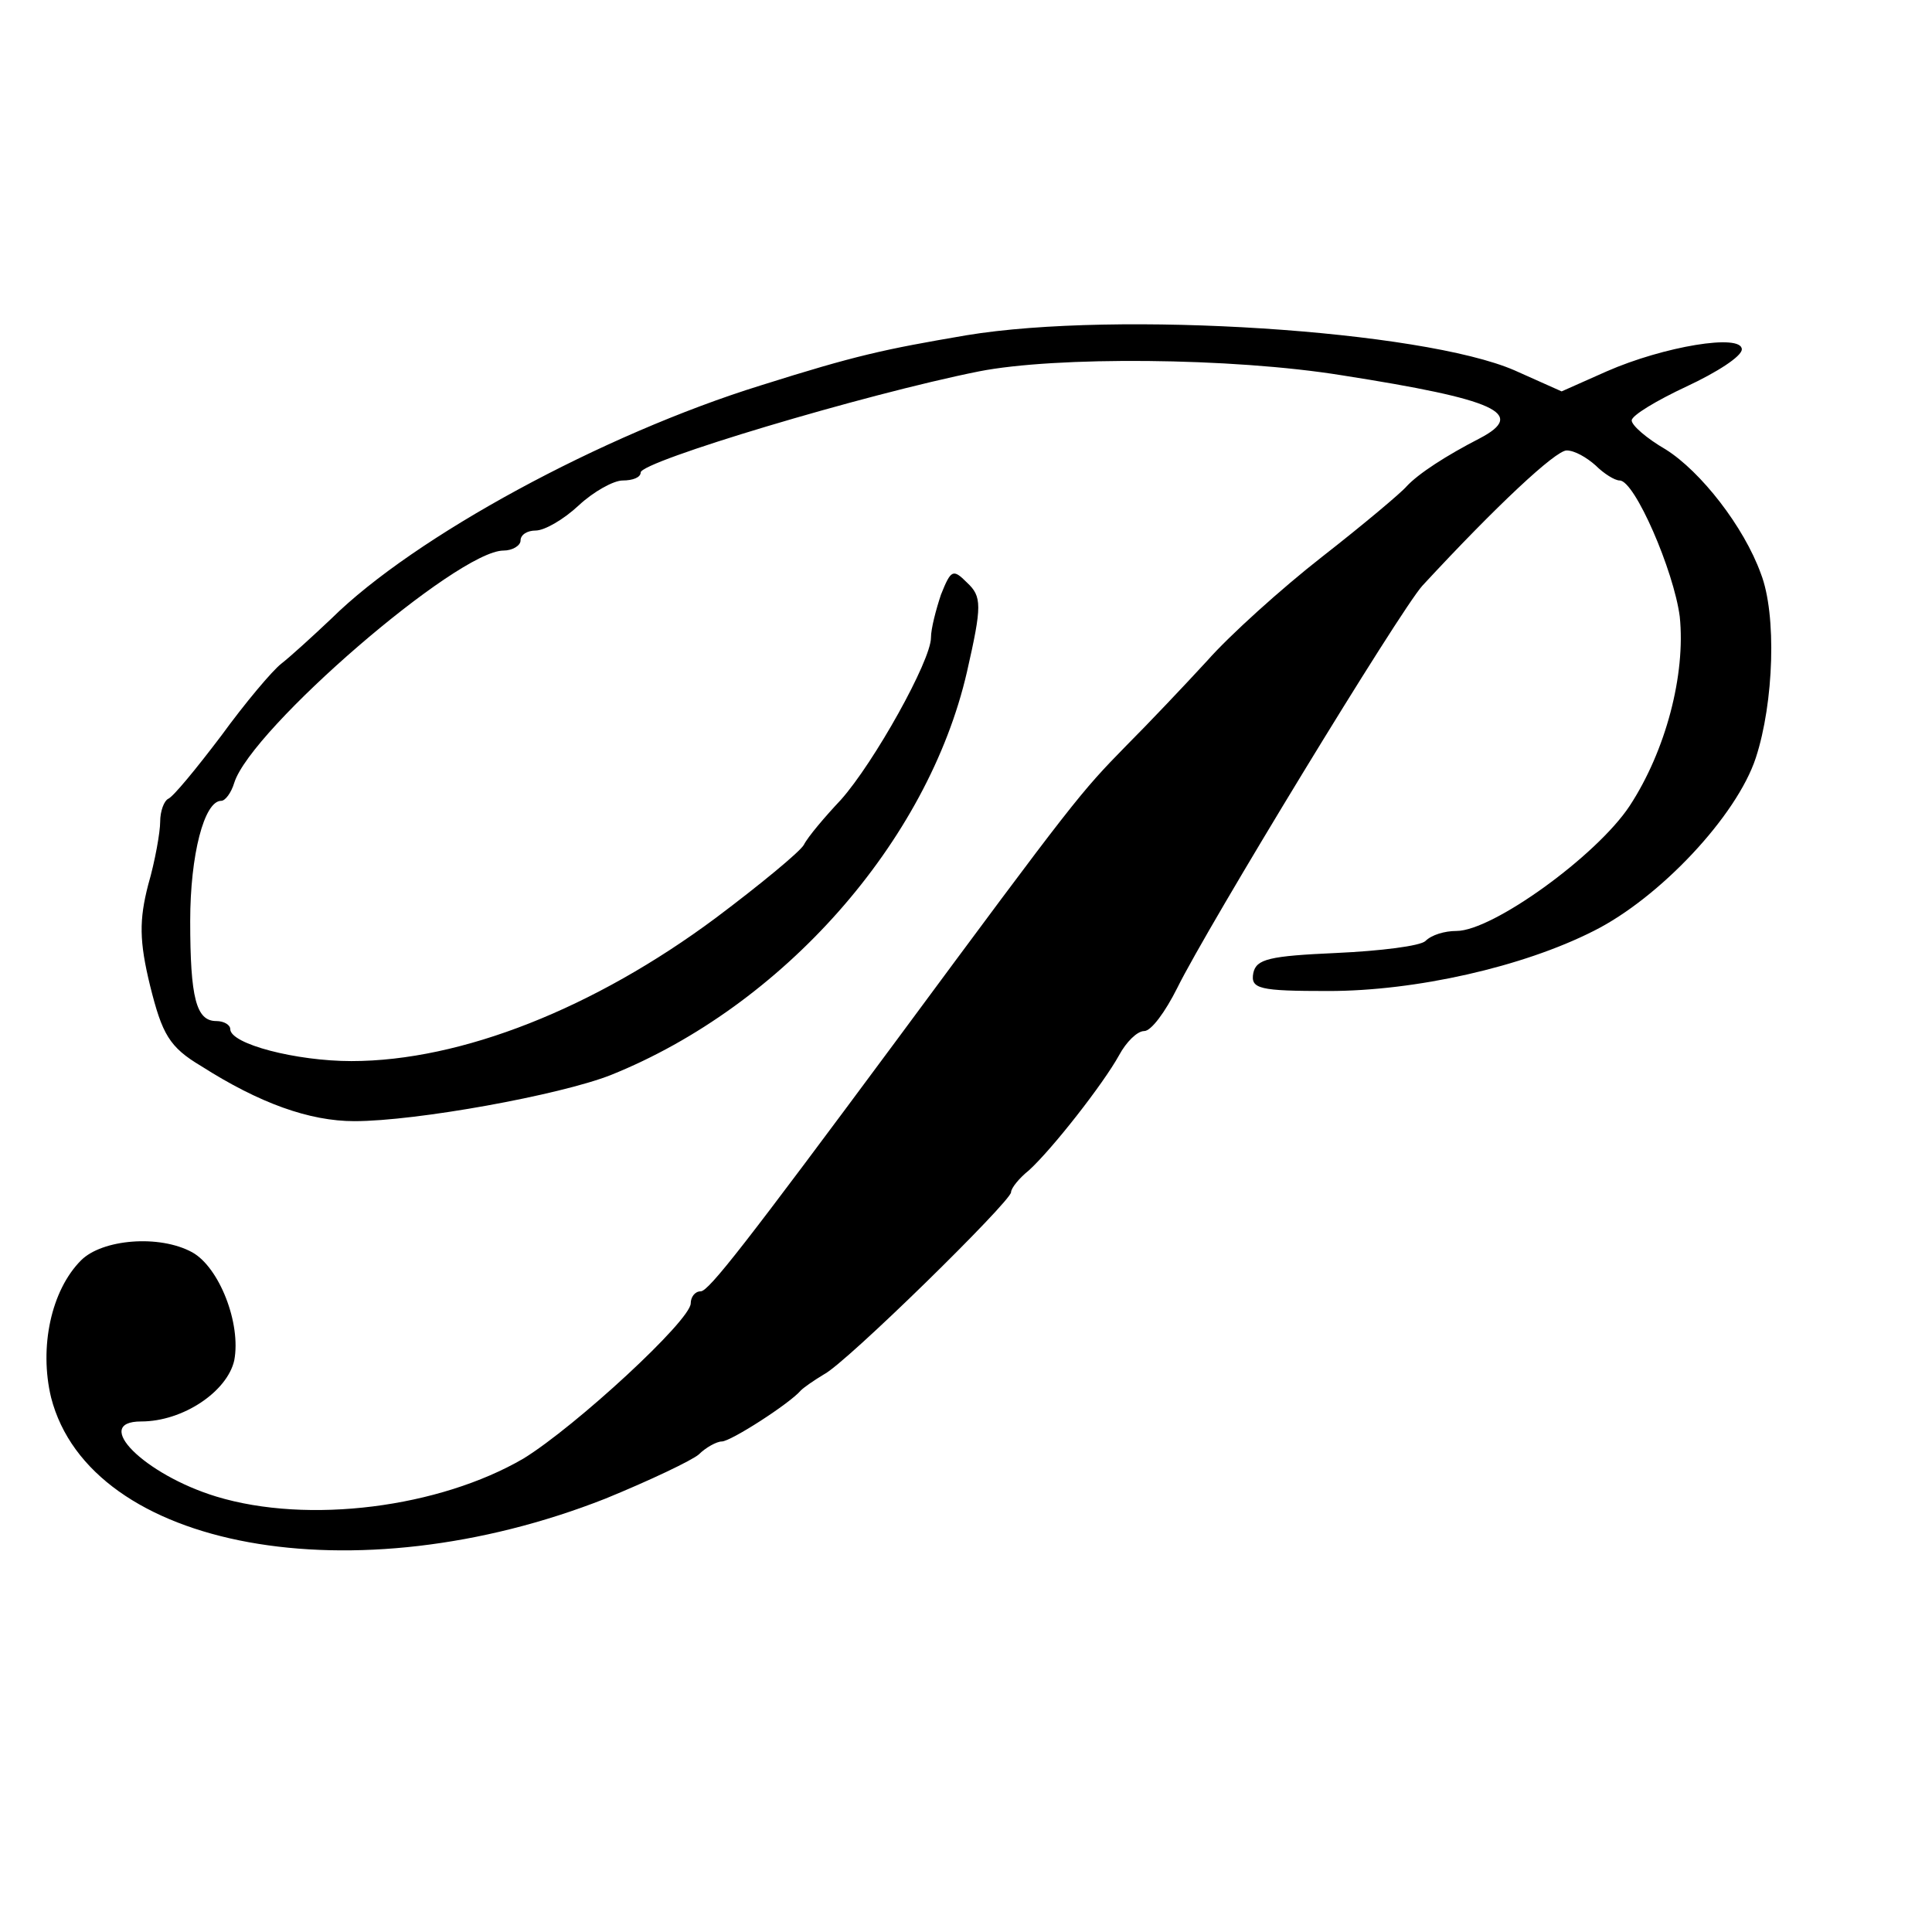 <?xml version="1.0" standalone="no"?>
<!DOCTYPE svg PUBLIC "-//W3C//DTD SVG 20010904//EN"
 "http://www.w3.org/TR/2001/REC-SVG-20010904/DTD/svg10.dtd">
<svg version="1.0" xmlns="http://www.w3.org/2000/svg"
 width="193pt" height="193pt" viewBox="0 0 193 193"
 preserveAspectRatio="xMidYMid meet">
<g transform="translate(0,193) scale(0.1,-0.1)"
fill="#000000" stroke="none">
<path d="M965 1595 c-82 -14 -110 -20 -205 -50 -158 -49 -346 -151 -429 -233
-19 -18 -41 -38 -50 -45 -9 -7 -36 -39 -60 -72 -25 -33 -48 -61 -53 -63 -4 -2
-8 -12 -8 -23 0 -10 -5 -39 -12 -63 -9 -35 -9 -56 2 -101 12 -48 19 -61 51
-80 58 -37 108 -55 153 -55 62 0 205 26 256 46 172 69 317 233 356 403 15 66
15 75 0 89 -14 14 -16 13 -26 -12 -5 -15 -10 -34 -10 -43 0 -23 -57 -125 -90
-162 -16 -17 -33 -37 -37 -45 -4 -7 -44 -40 -88 -73 -121 -90 -254 -143 -364
-143 -55 0 -121 17 -121 32 0 4 -6 8 -14 8 -20 0 -26 23 -26 100 0 66 14 120
31 120 4 0 10 8 13 18 17 54 223 232 269 232 9 0 17 5 17 10 0 6 7 10 15 10 9
0 28 11 43 25 15 14 35 25 44 25 10 0 18 3 18 8 0 11 223 78 338 101 76 15
252 14 363 -4 153 -24 185 -38 137 -63 -33 -17 -61 -35 -73 -48 -5 -6 -43 -38
-84 -70 -41 -32 -93 -79 -115 -104 -23 -25 -59 -63 -81 -85 -46 -47 -51 -53
-230 -295 -149 -201 -187 -250 -195 -250 -6 0 -10 -6 -10 -12 0 -17 -115 -123
-167 -155 -84 -49 -215 -66 -307 -38 -72 22 -125 75 -75 75 42 0 86 30 93 61
7 37 -15 93 -42 108 -33 18 -90 13 -111 -8 -30 -30 -42 -87 -30 -137 39 -152
303 -200 554 -101 44 18 86 38 93 44 7 7 18 13 23 13 9 0 68 38 79 51 3 3 13
10 23 16 22 11 187 173 187 182 0 4 8 14 18 22 23 21 74 86 90 115 7 13 18 24
25 24 7 0 21 19 33 43 30 61 223 378 245 402 74 80 133 135 144 135 8 0 20 -7
29 -15 8 -8 19 -15 24 -15 15 0 54 -90 60 -136 6 -58 -14 -134 -50 -189 -33
-50 -137 -125 -173 -125 -12 0 -25 -4 -31 -10 -5 -5 -45 -10 -89 -12 -67 -3
-80 -6 -83 -20 -3 -16 6 -18 75 -18 87 0 194 24 265 60 66 33 143 115 162 173
18 55 21 143 5 184 -17 47 -60 102 -95 124 -19 11 -34 24 -34 29 0 5 25 20 55
34 30 14 55 30 55 37 0 16 -78 3 -135 -22 l-45 -20 -47 21 c-92 40 -397 60
-548 35z"/>
</g>
</svg>
